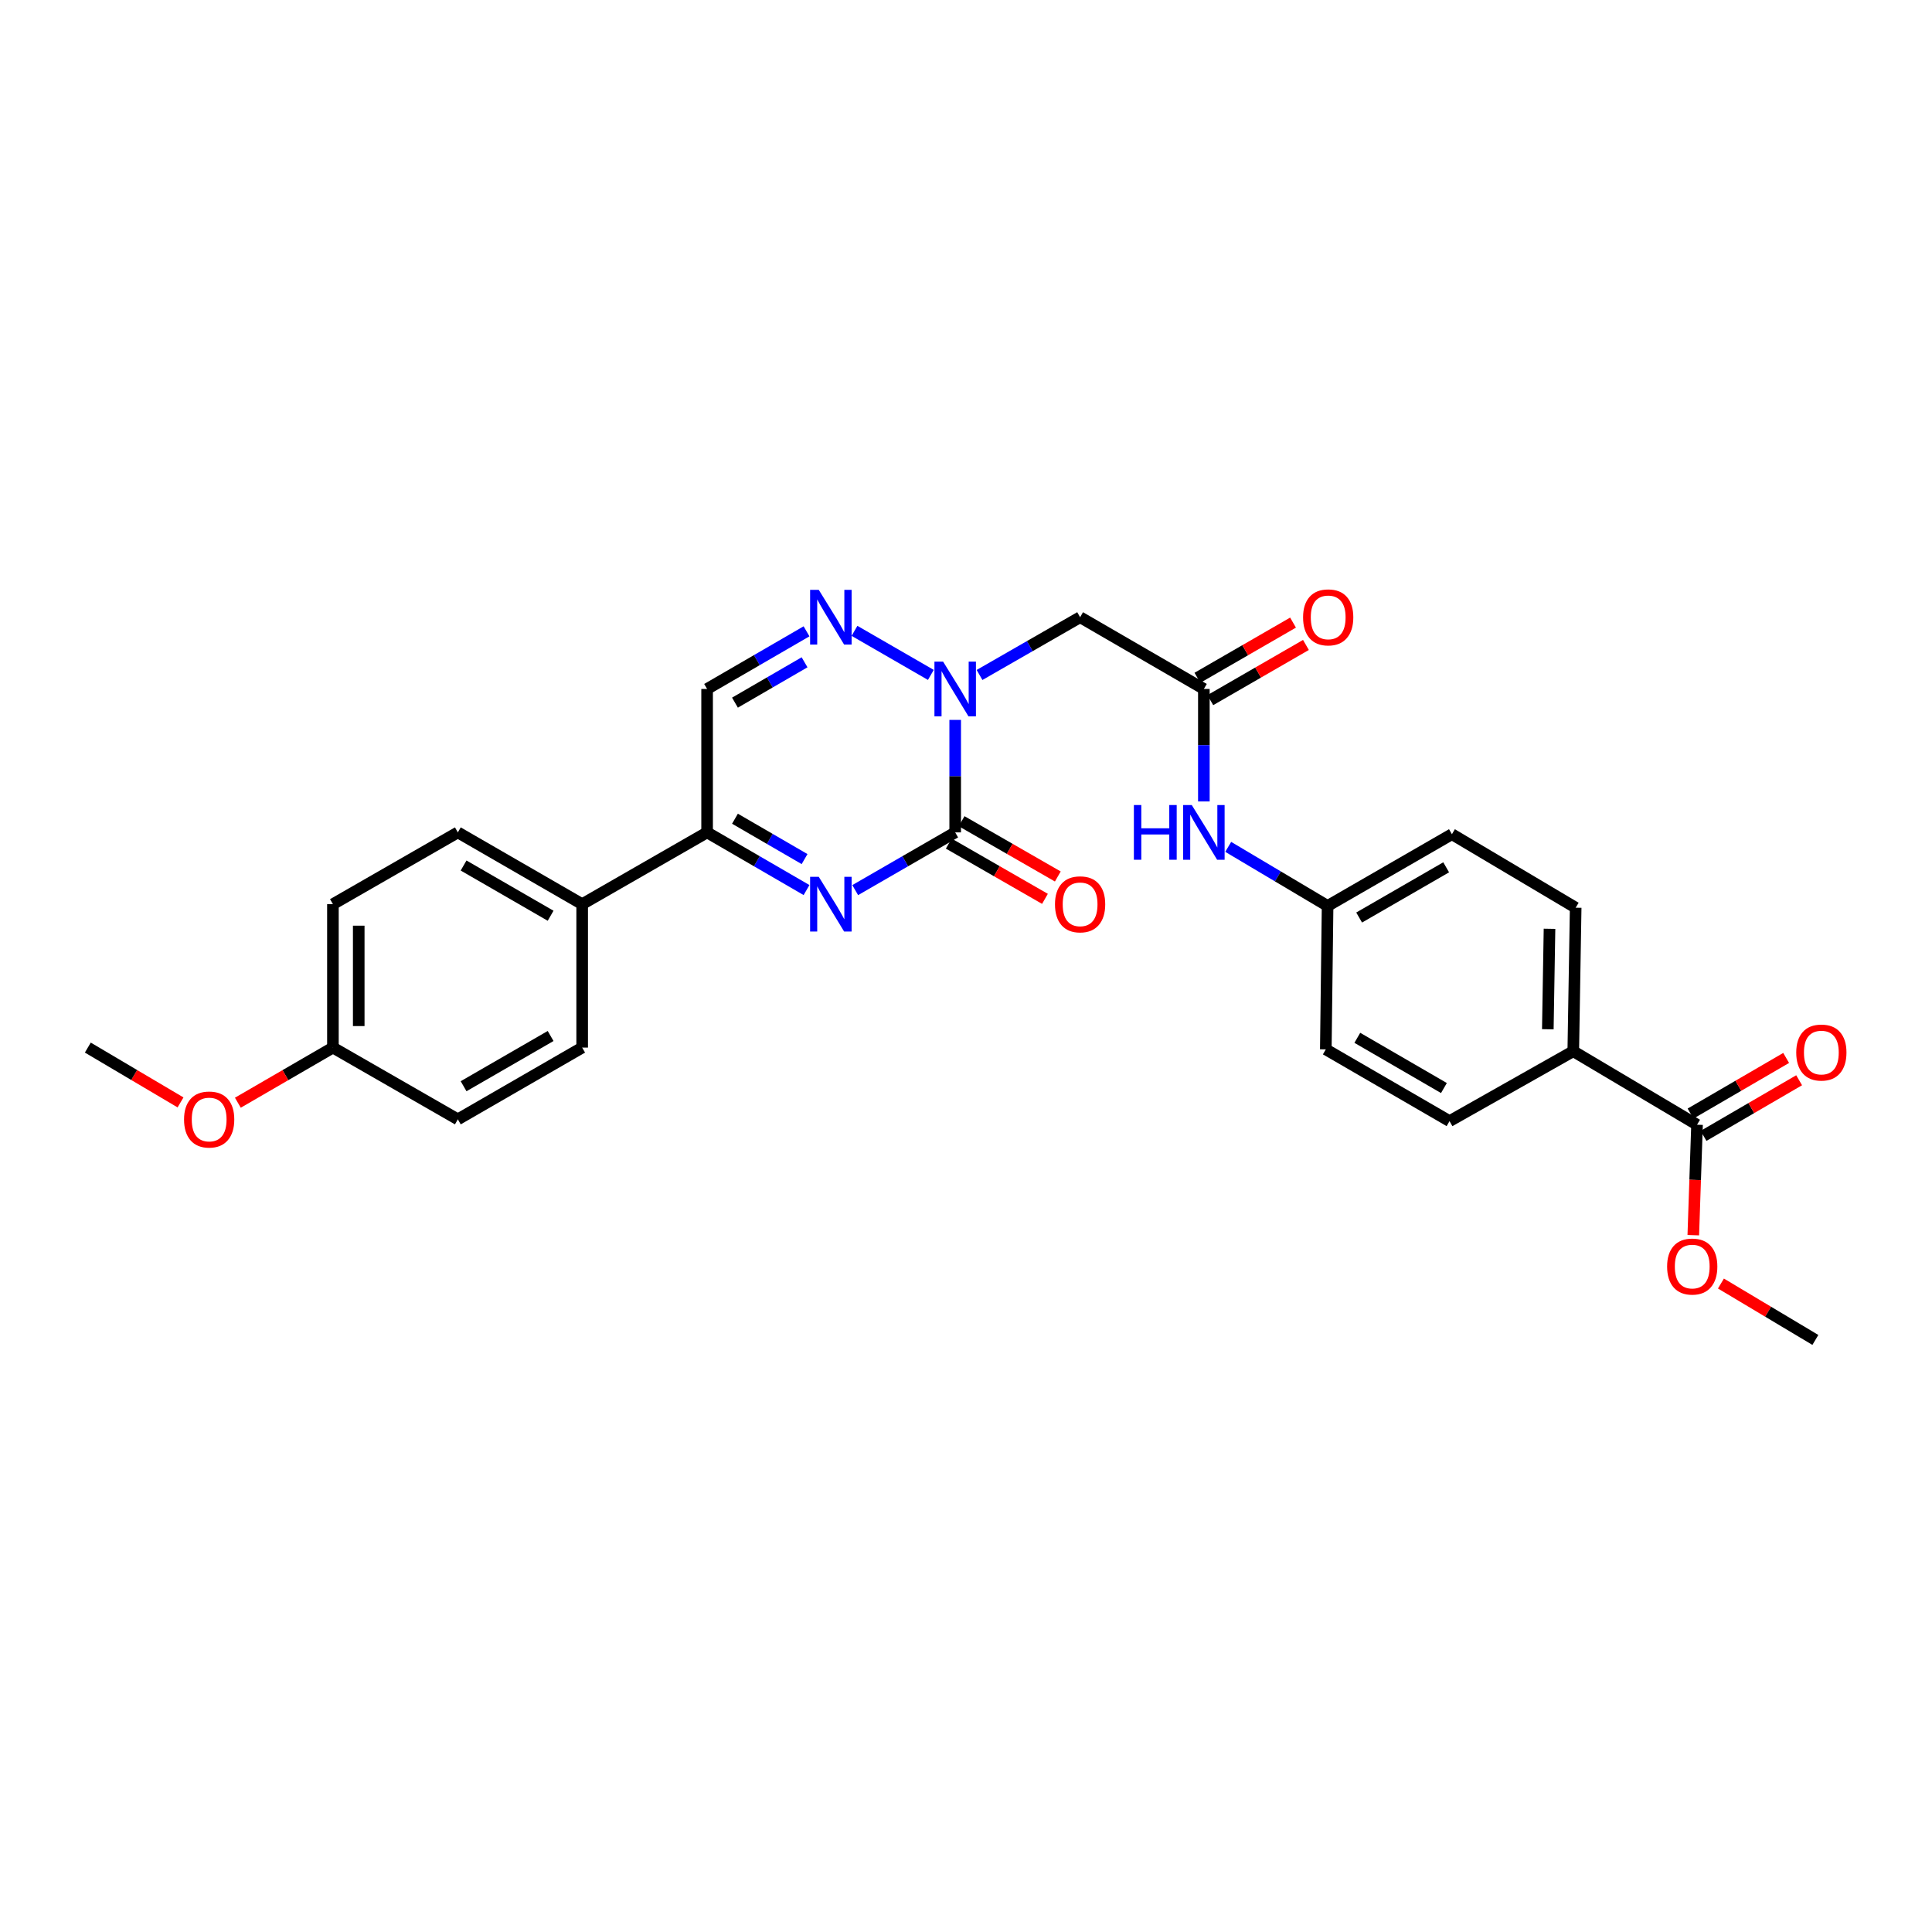 <?xml version='1.0' encoding='iso-8859-1'?>
<svg version='1.1' baseProfile='full'
              xmlns='http://www.w3.org/2000/svg'
                      xmlns:rdkit='http://www.rdkit.org/xml'
                      xmlns:xlink='http://www.w3.org/1999/xlink'
                  xml:space='preserve'
width='1000px' height='1000px' viewBox='0 0 1000 1000'>
<!-- END OF HEADER -->
<rect style='opacity:1.0;fill:#FFFFFF;stroke:none' width='1000' height='1000' x='0' y='0'> </rect>
<path class='bond-0' d='M 494.404,430.845 L 494.404,401.733' style='fill:none;fill-rule:evenodd;stroke:#000000;stroke-width:6px;stroke-linecap:butt;stroke-linejoin:miter;stroke-opacity:1' />
<path class='bond-0' d='M 494.404,401.733 L 494.404,372.622' style='fill:none;fill-rule:evenodd;stroke:#0000FF;stroke-width:6px;stroke-linecap:butt;stroke-linejoin:miter;stroke-opacity:1' />
<path class='bond-1' d='M 494.404,430.845 L 468.526,445.784' style='fill:none;fill-rule:evenodd;stroke:#000000;stroke-width:6px;stroke-linecap:butt;stroke-linejoin:miter;stroke-opacity:1' />
<path class='bond-1' d='M 468.526,445.784 L 442.648,460.724' style='fill:none;fill-rule:evenodd;stroke:#0000FF;stroke-width:6px;stroke-linecap:butt;stroke-linejoin:miter;stroke-opacity:1' />
<path class='bond-10' d='M 491.076,436.636 L 515.972,450.942' style='fill:none;fill-rule:evenodd;stroke:#000000;stroke-width:6px;stroke-linecap:butt;stroke-linejoin:miter;stroke-opacity:1' />
<path class='bond-10' d='M 515.972,450.942 L 540.869,465.247' style='fill:none;fill-rule:evenodd;stroke:#FF0000;stroke-width:6px;stroke-linecap:butt;stroke-linejoin:miter;stroke-opacity:1' />
<path class='bond-10' d='M 497.731,425.053 L 522.628,439.359' style='fill:none;fill-rule:evenodd;stroke:#000000;stroke-width:6px;stroke-linecap:butt;stroke-linejoin:miter;stroke-opacity:1' />
<path class='bond-10' d='M 522.628,439.359 L 547.524,453.665' style='fill:none;fill-rule:evenodd;stroke:#FF0000;stroke-width:6px;stroke-linecap:butt;stroke-linejoin:miter;stroke-opacity:1' />
<path class='bond-2' d='M 481.806,349.336 L 442.285,326.528' style='fill:none;fill-rule:evenodd;stroke:#0000FF;stroke-width:6px;stroke-linecap:butt;stroke-linejoin:miter;stroke-opacity:1' />
<path class='bond-4' d='M 507.008,349.366 L 533.034,334.417' style='fill:none;fill-rule:evenodd;stroke:#0000FF;stroke-width:6px;stroke-linecap:butt;stroke-linejoin:miter;stroke-opacity:1' />
<path class='bond-4' d='M 533.034,334.417 L 559.061,319.468' style='fill:none;fill-rule:evenodd;stroke:#000000;stroke-width:6px;stroke-linecap:butt;stroke-linejoin:miter;stroke-opacity:1' />
<path class='bond-3' d='M 417.459,460.694 L 391.727,445.769' style='fill:none;fill-rule:evenodd;stroke:#0000FF;stroke-width:6px;stroke-linecap:butt;stroke-linejoin:miter;stroke-opacity:1' />
<path class='bond-3' d='M 391.727,445.769 L 365.995,430.845' style='fill:none;fill-rule:evenodd;stroke:#000000;stroke-width:6px;stroke-linecap:butt;stroke-linejoin:miter;stroke-opacity:1' />
<path class='bond-3' d='M 416.442,444.661 L 398.429,434.213' style='fill:none;fill-rule:evenodd;stroke:#0000FF;stroke-width:6px;stroke-linecap:butt;stroke-linejoin:miter;stroke-opacity:1' />
<path class='bond-3' d='M 398.429,434.213 L 380.417,423.766' style='fill:none;fill-rule:evenodd;stroke:#000000;stroke-width:6px;stroke-linecap:butt;stroke-linejoin:miter;stroke-opacity:1' />
<path class='bond-28' d='M 417.46,326.768 L 391.727,341.687' style='fill:none;fill-rule:evenodd;stroke:#0000FF;stroke-width:6px;stroke-linecap:butt;stroke-linejoin:miter;stroke-opacity:1' />
<path class='bond-28' d='M 391.727,341.687 L 365.995,356.606' style='fill:none;fill-rule:evenodd;stroke:#000000;stroke-width:6px;stroke-linecap:butt;stroke-linejoin:miter;stroke-opacity:1' />
<path class='bond-28' d='M 416.44,342.801 L 398.428,353.244' style='fill:none;fill-rule:evenodd;stroke:#0000FF;stroke-width:6px;stroke-linecap:butt;stroke-linejoin:miter;stroke-opacity:1' />
<path class='bond-28' d='M 398.428,353.244 L 380.415,363.687' style='fill:none;fill-rule:evenodd;stroke:#000000;stroke-width:6px;stroke-linecap:butt;stroke-linejoin:miter;stroke-opacity:1' />
<path class='bond-5' d='M 365.995,430.845 L 365.995,356.606' style='fill:none;fill-rule:evenodd;stroke:#000000;stroke-width:6px;stroke-linecap:butt;stroke-linejoin:miter;stroke-opacity:1' />
<path class='bond-9' d='M 365.995,430.845 L 301.33,467.997' style='fill:none;fill-rule:evenodd;stroke:#000000;stroke-width:6px;stroke-linecap:butt;stroke-linejoin:miter;stroke-opacity:1' />
<path class='bond-6' d='M 559.061,319.468 L 623.117,356.606' style='fill:none;fill-rule:evenodd;stroke:#000000;stroke-width:6px;stroke-linecap:butt;stroke-linejoin:miter;stroke-opacity:1' />
<path class='bond-8' d='M 623.117,356.606 L 623.117,385.717' style='fill:none;fill-rule:evenodd;stroke:#000000;stroke-width:6px;stroke-linecap:butt;stroke-linejoin:miter;stroke-opacity:1' />
<path class='bond-8' d='M 623.117,385.717 L 623.117,414.829' style='fill:none;fill-rule:evenodd;stroke:#0000FF;stroke-width:6px;stroke-linecap:butt;stroke-linejoin:miter;stroke-opacity:1' />
<path class='bond-12' d='M 626.456,362.391 L 651.203,348.109' style='fill:none;fill-rule:evenodd;stroke:#000000;stroke-width:6px;stroke-linecap:butt;stroke-linejoin:miter;stroke-opacity:1' />
<path class='bond-12' d='M 651.203,348.109 L 675.951,333.828' style='fill:none;fill-rule:evenodd;stroke:#FF0000;stroke-width:6px;stroke-linecap:butt;stroke-linejoin:miter;stroke-opacity:1' />
<path class='bond-12' d='M 619.778,350.821 L 644.526,336.539' style='fill:none;fill-rule:evenodd;stroke:#000000;stroke-width:6px;stroke-linecap:butt;stroke-linejoin:miter;stroke-opacity:1' />
<path class='bond-12' d='M 644.526,336.539 L 669.274,322.257' style='fill:none;fill-rule:evenodd;stroke:#FF0000;stroke-width:6px;stroke-linecap:butt;stroke-linejoin:miter;stroke-opacity:1' />
<path class='bond-7' d='M 878.384,582.157 L 814.32,544.106' style='fill:none;fill-rule:evenodd;stroke:#000000;stroke-width:6px;stroke-linecap:butt;stroke-linejoin:miter;stroke-opacity:1' />
<path class='bond-13' d='M 881.743,587.93 L 906.485,573.533' style='fill:none;fill-rule:evenodd;stroke:#000000;stroke-width:6px;stroke-linecap:butt;stroke-linejoin:miter;stroke-opacity:1' />
<path class='bond-13' d='M 906.485,573.533 L 931.227,559.135' style='fill:none;fill-rule:evenodd;stroke:#FF0000;stroke-width:6px;stroke-linecap:butt;stroke-linejoin:miter;stroke-opacity:1' />
<path class='bond-13' d='M 875.024,576.383 L 899.767,561.986' style='fill:none;fill-rule:evenodd;stroke:#000000;stroke-width:6px;stroke-linecap:butt;stroke-linejoin:miter;stroke-opacity:1' />
<path class='bond-13' d='M 899.767,561.986 L 924.509,547.589' style='fill:none;fill-rule:evenodd;stroke:#FF0000;stroke-width:6px;stroke-linecap:butt;stroke-linejoin:miter;stroke-opacity:1' />
<path class='bond-19' d='M 878.384,582.157 L 877.414,610.742' style='fill:none;fill-rule:evenodd;stroke:#000000;stroke-width:6px;stroke-linecap:butt;stroke-linejoin:miter;stroke-opacity:1' />
<path class='bond-19' d='M 877.414,610.742 L 876.445,639.328' style='fill:none;fill-rule:evenodd;stroke:#FF0000;stroke-width:6px;stroke-linecap:butt;stroke-linejoin:miter;stroke-opacity:1' />
<path class='bond-18' d='M 635.719,438.335 L 661.439,453.623' style='fill:none;fill-rule:evenodd;stroke:#0000FF;stroke-width:6px;stroke-linecap:butt;stroke-linejoin:miter;stroke-opacity:1' />
<path class='bond-18' d='M 661.439,453.623 L 687.158,468.91' style='fill:none;fill-rule:evenodd;stroke:#000000;stroke-width:6px;stroke-linecap:butt;stroke-linejoin:miter;stroke-opacity:1' />
<path class='bond-14' d='M 301.33,467.997 L 236.977,430.845' style='fill:none;fill-rule:evenodd;stroke:#000000;stroke-width:6px;stroke-linecap:butt;stroke-linejoin:miter;stroke-opacity:1' />
<path class='bond-14' d='M 284.998,473.994 L 239.951,447.987' style='fill:none;fill-rule:evenodd;stroke:#000000;stroke-width:6px;stroke-linecap:butt;stroke-linejoin:miter;stroke-opacity:1' />
<path class='bond-15' d='M 301.33,467.997 L 301.33,542.228' style='fill:none;fill-rule:evenodd;stroke:#000000;stroke-width:6px;stroke-linecap:butt;stroke-linejoin:miter;stroke-opacity:1' />
<path class='bond-11' d='M 814.32,544.106 L 815.567,469.83' style='fill:none;fill-rule:evenodd;stroke:#000000;stroke-width:6px;stroke-linecap:butt;stroke-linejoin:miter;stroke-opacity:1' />
<path class='bond-11' d='M 801.15,532.74 L 802.023,480.747' style='fill:none;fill-rule:evenodd;stroke:#000000;stroke-width:6px;stroke-linecap:butt;stroke-linejoin:miter;stroke-opacity:1' />
<path class='bond-30' d='M 814.32,544.106 L 750.279,580.294' style='fill:none;fill-rule:evenodd;stroke:#000000;stroke-width:6px;stroke-linecap:butt;stroke-linejoin:miter;stroke-opacity:1' />
<path class='bond-23' d='M 236.977,430.845 L 172.32,467.997' style='fill:none;fill-rule:evenodd;stroke:#000000;stroke-width:6px;stroke-linecap:butt;stroke-linejoin:miter;stroke-opacity:1' />
<path class='bond-24' d='M 301.33,542.228 L 236.977,579.374' style='fill:none;fill-rule:evenodd;stroke:#000000;stroke-width:6px;stroke-linecap:butt;stroke-linejoin:miter;stroke-opacity:1' />
<path class='bond-24' d='M 284.999,536.23 L 239.952,562.232' style='fill:none;fill-rule:evenodd;stroke:#000000;stroke-width:6px;stroke-linecap:butt;stroke-linejoin:miter;stroke-opacity:1' />
<path class='bond-16' d='M 815.567,469.83 L 751.511,431.78' style='fill:none;fill-rule:evenodd;stroke:#000000;stroke-width:6px;stroke-linecap:butt;stroke-linejoin:miter;stroke-opacity:1' />
<path class='bond-17' d='M 750.279,580.294 L 686.238,543.156' style='fill:none;fill-rule:evenodd;stroke:#000000;stroke-width:6px;stroke-linecap:butt;stroke-linejoin:miter;stroke-opacity:1' />
<path class='bond-17' d='M 747.374,563.167 L 702.546,537.17' style='fill:none;fill-rule:evenodd;stroke:#000000;stroke-width:6px;stroke-linecap:butt;stroke-linejoin:miter;stroke-opacity:1' />
<path class='bond-21' d='M 687.158,468.91 L 686.238,543.156' style='fill:none;fill-rule:evenodd;stroke:#000000;stroke-width:6px;stroke-linecap:butt;stroke-linejoin:miter;stroke-opacity:1' />
<path class='bond-22' d='M 687.158,468.91 L 751.511,431.78' style='fill:none;fill-rule:evenodd;stroke:#000000;stroke-width:6px;stroke-linecap:butt;stroke-linejoin:miter;stroke-opacity:1' />
<path class='bond-22' d='M 703.487,474.912 L 748.534,448.92' style='fill:none;fill-rule:evenodd;stroke:#000000;stroke-width:6px;stroke-linecap:butt;stroke-linejoin:miter;stroke-opacity:1' />
<path class='bond-26' d='M 890.753,664.355 L 915.194,678.951' style='fill:none;fill-rule:evenodd;stroke:#FF0000;stroke-width:6px;stroke-linecap:butt;stroke-linejoin:miter;stroke-opacity:1' />
<path class='bond-26' d='M 915.194,678.951 L 939.634,693.548' style='fill:none;fill-rule:evenodd;stroke:#000000;stroke-width:6px;stroke-linecap:butt;stroke-linejoin:miter;stroke-opacity:1' />
<path class='bond-20' d='M 172.32,542.228 L 236.977,579.374' style='fill:none;fill-rule:evenodd;stroke:#000000;stroke-width:6px;stroke-linecap:butt;stroke-linejoin:miter;stroke-opacity:1' />
<path class='bond-25' d='M 172.32,542.228 L 147.717,556.495' style='fill:none;fill-rule:evenodd;stroke:#000000;stroke-width:6px;stroke-linecap:butt;stroke-linejoin:miter;stroke-opacity:1' />
<path class='bond-25' d='M 147.717,556.495 L 123.115,570.762' style='fill:none;fill-rule:evenodd;stroke:#FF0000;stroke-width:6px;stroke-linecap:butt;stroke-linejoin:miter;stroke-opacity:1' />
<path class='bond-29' d='M 172.32,542.228 L 172.32,467.997' style='fill:none;fill-rule:evenodd;stroke:#000000;stroke-width:6px;stroke-linecap:butt;stroke-linejoin:miter;stroke-opacity:1' />
<path class='bond-29' d='M 185.679,531.094 L 185.679,479.132' style='fill:none;fill-rule:evenodd;stroke:#000000;stroke-width:6px;stroke-linecap:butt;stroke-linejoin:miter;stroke-opacity:1' />
<path class='bond-27' d='M 93.439,570.606 L 69.447,556.417' style='fill:none;fill-rule:evenodd;stroke:#FF0000;stroke-width:6px;stroke-linecap:butt;stroke-linejoin:miter;stroke-opacity:1' />
<path class='bond-27' d='M 69.447,556.417 L 45.455,542.228' style='fill:none;fill-rule:evenodd;stroke:#000000;stroke-width:6px;stroke-linecap:butt;stroke-linejoin:miter;stroke-opacity:1' />
<path  class='atom-1' d='M 488.144 342.446
L 497.424 357.446
Q 498.344 358.926, 499.824 361.606
Q 501.304 364.286, 501.384 364.446
L 501.384 342.446
L 505.144 342.446
L 505.144 370.766
L 501.264 370.766
L 491.304 354.366
Q 490.144 352.446, 488.904 350.246
Q 487.704 348.046, 487.344 347.366
L 487.344 370.766
L 483.664 370.766
L 483.664 342.446
L 488.144 342.446
' fill='#0000FF'/>
<path  class='atom-2' d='M 423.791 453.837
L 433.071 468.837
Q 433.991 470.317, 435.471 472.997
Q 436.951 475.677, 437.031 475.837
L 437.031 453.837
L 440.791 453.837
L 440.791 482.157
L 436.911 482.157
L 426.951 465.757
Q 425.791 463.837, 424.551 461.637
Q 423.351 459.437, 422.991 458.757
L 422.991 482.157
L 419.311 482.157
L 419.311 453.837
L 423.791 453.837
' fill='#0000FF'/>
<path  class='atom-3' d='M 423.791 305.308
L 433.071 320.308
Q 433.991 321.788, 435.471 324.468
Q 436.951 327.148, 437.031 327.308
L 437.031 305.308
L 440.791 305.308
L 440.791 333.628
L 436.911 333.628
L 426.951 317.228
Q 425.791 315.308, 424.551 313.108
Q 423.351 310.908, 422.991 310.228
L 422.991 333.628
L 419.311 333.628
L 419.311 305.308
L 423.791 305.308
' fill='#0000FF'/>
<path  class='atom-9' d='M 586.897 416.685
L 590.737 416.685
L 590.737 428.725
L 605.217 428.725
L 605.217 416.685
L 609.057 416.685
L 609.057 445.005
L 605.217 445.005
L 605.217 431.925
L 590.737 431.925
L 590.737 445.005
L 586.897 445.005
L 586.897 416.685
' fill='#0000FF'/>
<path  class='atom-9' d='M 616.857 416.685
L 626.137 431.685
Q 627.057 433.165, 628.537 435.845
Q 630.017 438.525, 630.097 438.685
L 630.097 416.685
L 633.857 416.685
L 633.857 445.005
L 629.977 445.005
L 620.017 428.605
Q 618.857 426.685, 617.617 424.485
Q 616.417 422.285, 616.057 421.605
L 616.057 445.005
L 612.377 445.005
L 612.377 416.685
L 616.857 416.685
' fill='#0000FF'/>
<path  class='atom-11' d='M 546.061 468.077
Q 546.061 461.277, 549.421 457.477
Q 552.781 453.677, 559.061 453.677
Q 565.341 453.677, 568.701 457.477
Q 572.061 461.277, 572.061 468.077
Q 572.061 474.957, 568.661 478.877
Q 565.261 482.757, 559.061 482.757
Q 552.821 482.757, 549.421 478.877
Q 546.061 474.997, 546.061 468.077
M 559.061 479.557
Q 563.381 479.557, 565.701 476.677
Q 568.061 473.757, 568.061 468.077
Q 568.061 462.517, 565.701 459.717
Q 563.381 456.877, 559.061 456.877
Q 554.741 456.877, 552.381 459.677
Q 550.061 462.477, 550.061 468.077
Q 550.061 473.797, 552.381 476.677
Q 554.741 479.557, 559.061 479.557
' fill='#FF0000'/>
<path  class='atom-13' d='M 674.47 319.548
Q 674.47 312.748, 677.83 308.948
Q 681.19 305.148, 687.47 305.148
Q 693.75 305.148, 697.11 308.948
Q 700.47 312.748, 700.47 319.548
Q 700.47 326.428, 697.07 330.348
Q 693.67 334.228, 687.47 334.228
Q 681.23 334.228, 677.83 330.348
Q 674.47 326.468, 674.47 319.548
M 687.47 331.028
Q 691.79 331.028, 694.11 328.148
Q 696.47 325.228, 696.47 319.548
Q 696.47 313.988, 694.11 311.188
Q 691.79 308.348, 687.47 308.348
Q 683.15 308.348, 680.79 311.148
Q 678.47 313.948, 678.47 319.548
Q 678.47 325.268, 680.79 328.148
Q 683.15 331.028, 687.47 331.028
' fill='#FF0000'/>
<path  class='atom-14' d='M 929.729 544.795
Q 929.729 537.995, 933.089 534.195
Q 936.449 530.395, 942.729 530.395
Q 949.009 530.395, 952.369 534.195
Q 955.729 537.995, 955.729 544.795
Q 955.729 551.675, 952.329 555.595
Q 948.929 559.475, 942.729 559.475
Q 936.489 559.475, 933.089 555.595
Q 929.729 551.715, 929.729 544.795
M 942.729 556.275
Q 947.049 556.275, 949.369 553.395
Q 951.729 550.475, 951.729 544.795
Q 951.729 539.235, 949.369 536.435
Q 947.049 533.595, 942.729 533.595
Q 938.409 533.595, 936.049 536.395
Q 933.729 539.195, 933.729 544.795
Q 933.729 550.515, 936.049 553.395
Q 938.409 556.275, 942.729 556.275
' fill='#FF0000'/>
<path  class='atom-20' d='M 862.897 655.562
Q 862.897 648.762, 866.257 644.962
Q 869.617 641.162, 875.897 641.162
Q 882.177 641.162, 885.537 644.962
Q 888.897 648.762, 888.897 655.562
Q 888.897 662.442, 885.497 666.362
Q 882.097 670.242, 875.897 670.242
Q 869.657 670.242, 866.257 666.362
Q 862.897 662.482, 862.897 655.562
M 875.897 667.042
Q 880.217 667.042, 882.537 664.162
Q 884.897 661.242, 884.897 655.562
Q 884.897 650.002, 882.537 647.202
Q 880.217 644.362, 875.897 644.362
Q 871.577 644.362, 869.217 647.162
Q 866.897 649.962, 866.897 655.562
Q 866.897 661.282, 869.217 664.162
Q 871.577 667.042, 875.897 667.042
' fill='#FF0000'/>
<path  class='atom-26' d='M 95.264 579.454
Q 95.264 572.654, 98.624 568.854
Q 101.984 565.054, 108.264 565.054
Q 114.544 565.054, 117.904 568.854
Q 121.264 572.654, 121.264 579.454
Q 121.264 586.334, 117.864 590.254
Q 114.464 594.134, 108.264 594.134
Q 102.024 594.134, 98.624 590.254
Q 95.264 586.374, 95.264 579.454
M 108.264 590.934
Q 112.584 590.934, 114.904 588.054
Q 117.264 585.134, 117.264 579.454
Q 117.264 573.894, 114.904 571.094
Q 112.584 568.254, 108.264 568.254
Q 103.944 568.254, 101.584 571.054
Q 99.264 573.854, 99.264 579.454
Q 99.264 585.174, 101.584 588.054
Q 103.944 590.934, 108.264 590.934
' fill='#FF0000'/>
</svg>
